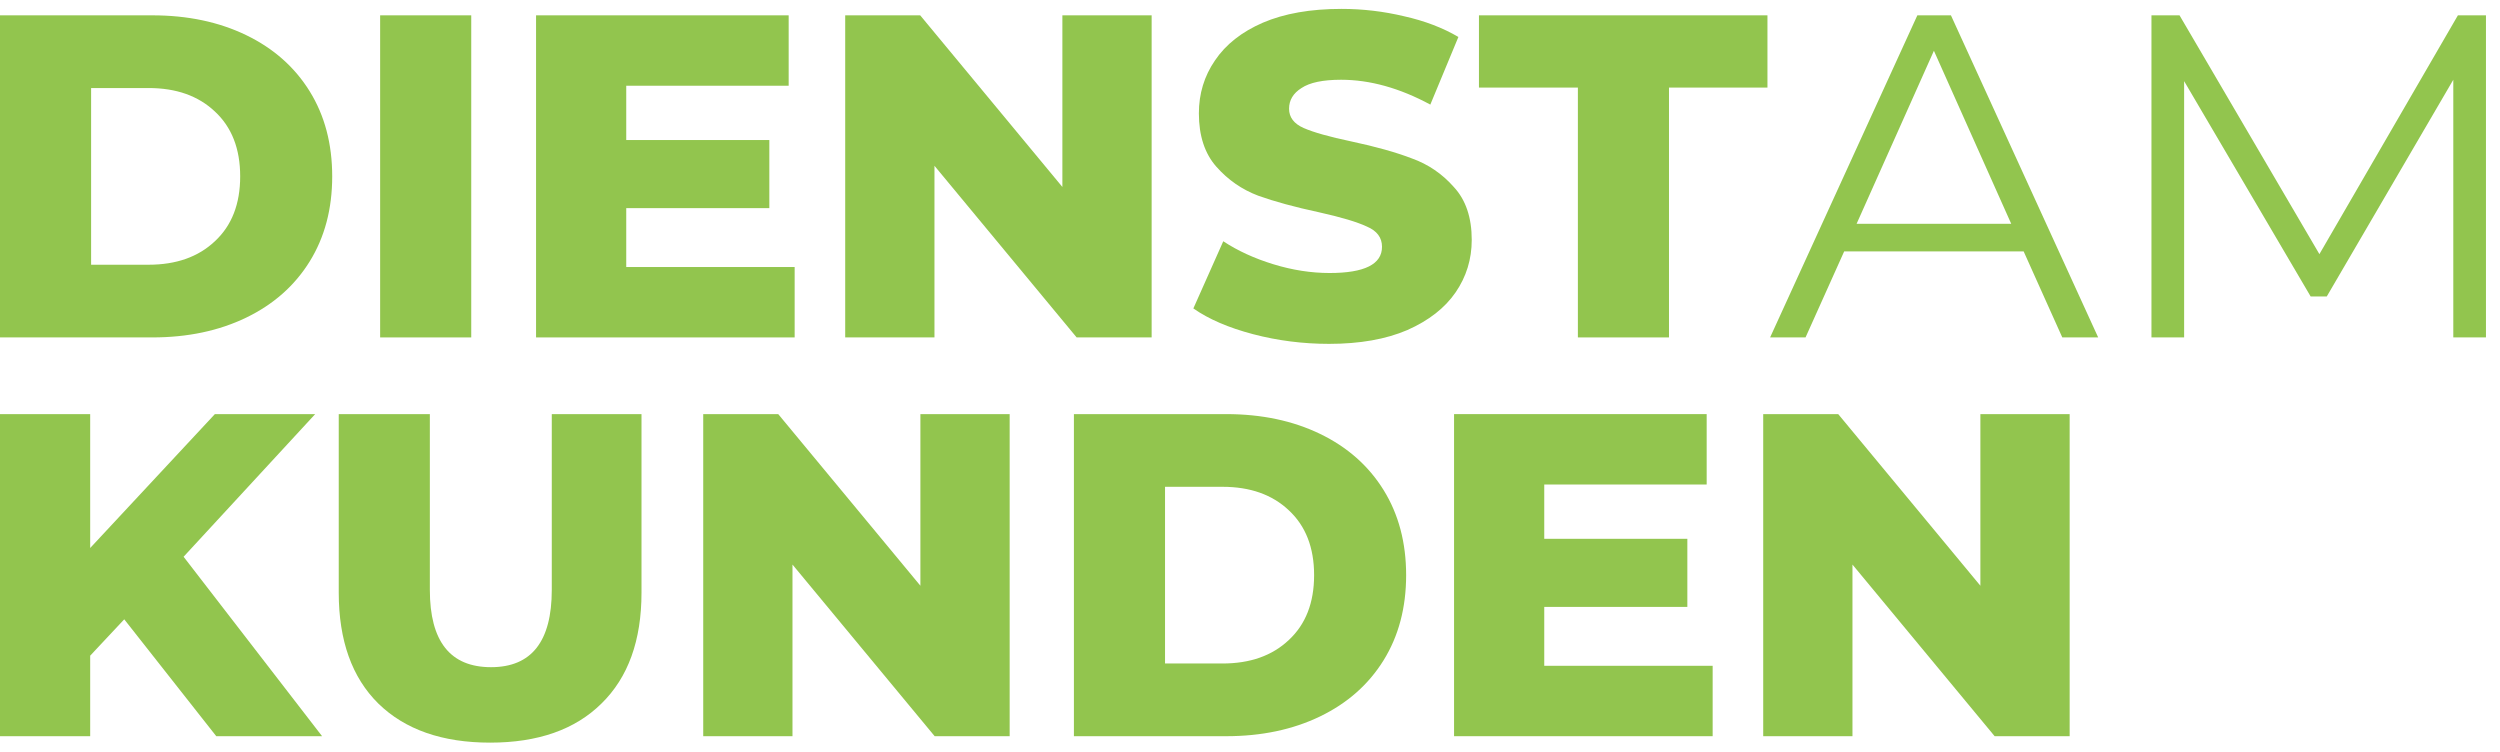 <svg width="163" height="49" viewBox="0 0 163 49" fill="none" xmlns="http://www.w3.org/2000/svg">
<path d="M0 1H9.93C12.23 1 14.27 1.43 16.05 2.29C17.83 3.15 19.21 4.37 20.19 5.95C21.17 7.53 21.66 9.38 21.66 11.5C21.66 13.62 21.17 15.47 20.19 17.05C19.21 18.63 17.83 19.85 16.05 20.71C14.27 21.57 12.23 22 9.93 22H0V1ZM9.69 17.26C11.49 17.26 12.93 16.75 14.01 15.73C15.11 14.71 15.66 13.3 15.66 11.5C15.66 9.7 15.11 8.29 14.01 7.27C12.93 6.25 11.49 5.74 9.69 5.74H5.94V17.26H9.69Z" fill="#92C54E"/>
<path d="M24.785 1H30.725V22H24.785V1Z" fill="#92C54E"/>
<path d="M51.811 17.41V22H34.951V1H51.421V5.59H40.831V9.13H50.161V13.57H40.831V17.41H51.811Z" fill="#92C54E"/>
<path d="M75.087 1V22H70.197L60.927 10.81V22H55.107V1H59.997L69.267 12.19V1H75.087Z" fill="#92C54E"/>
<path d="M86.657 22.42C84.957 22.42 83.307 22.21 81.707 21.79C80.107 21.37 78.807 20.81 77.807 20.11L79.757 15.73C80.697 16.35 81.787 16.85 83.027 17.23C84.267 17.61 85.487 17.8 86.687 17.8C88.967 17.8 90.107 17.23 90.107 16.09C90.107 15.49 89.777 15.05 89.117 14.77C88.477 14.47 87.437 14.16 85.997 13.84C84.417 13.5 83.097 13.14 82.037 12.76C80.977 12.36 80.067 11.73 79.307 10.87C78.547 10.01 78.167 8.85 78.167 7.39C78.167 6.11 78.517 4.96 79.217 3.94C79.917 2.9 80.957 2.08 82.337 1.48C83.737 0.88 85.447 0.58 87.467 0.58C88.847 0.58 90.207 0.74 91.547 1.06C92.887 1.36 94.067 1.81 95.087 2.41L93.257 6.82C91.257 5.74 89.317 5.2 87.437 5.2C86.257 5.2 85.397 5.38 84.857 5.74C84.317 6.08 84.047 6.53 84.047 7.09C84.047 7.65 84.367 8.07 85.007 8.35C85.647 8.63 86.677 8.92 88.097 9.22C89.697 9.56 91.017 9.93 92.057 10.33C93.117 10.71 94.027 11.33 94.787 12.19C95.567 13.03 95.957 14.18 95.957 15.64C95.957 16.9 95.607 18.04 94.907 19.06C94.207 20.08 93.157 20.9 91.757 21.52C90.357 22.12 88.657 22.42 86.657 22.42Z" fill="#92C54E"/>
<path d="M102.878 5.71H96.428V1H115.238V5.71H108.818V22H102.878V5.71Z" fill="#92C54E"/>
<path d="M131.941 16.39H120.241L117.721 22H115.411L125.011 1H127.201L136.801 22H134.461L131.941 16.39ZM131.131 14.59L126.091 3.31L121.051 14.59H131.131Z" fill="#92C54E"/>
<path d="M162.085 1V22H159.955V5.2L151.705 19.33H150.655L142.405 5.29V22H140.275V1H142.105L151.225 16.57L160.255 1H162.085Z" fill="#92C54E"/>
<path d="M8.1 40.38L5.88 42.75V48H0V27H5.88V35.73L14.01 27H20.55L11.97 36.3L21 48H14.1L8.1 40.38Z" fill="#92C54E"/>
<path d="M31.956 48.42C28.836 48.42 26.406 47.57 24.666 45.87C22.946 44.17 22.086 41.76 22.086 38.64V27H28.026V38.46C28.026 41.82 29.356 43.5 32.016 43.5C34.656 43.5 35.976 41.82 35.976 38.46V27H41.826V38.64C41.826 41.76 40.956 44.17 39.216 45.87C37.496 47.57 35.076 48.42 31.956 48.42Z" fill="#92C54E"/>
<path d="M65.83 27V48H60.94L51.67 36.81V48H45.85V27H50.74L60.01 38.19V27H65.83Z" fill="#92C54E"/>
<path d="M70.019 27H79.95C82.249 27 84.29 27.43 86.07 28.29C87.85 29.15 89.23 30.37 90.21 31.95C91.189 33.53 91.68 35.38 91.68 37.5C91.68 39.62 91.189 41.47 90.21 43.05C89.23 44.63 87.85 45.85 86.07 46.71C84.29 47.57 82.249 48 79.95 48H70.019V27ZM79.71 43.26C81.51 43.26 82.95 42.75 84.029 41.73C85.129 40.71 85.68 39.3 85.68 37.5C85.68 35.7 85.129 34.29 84.029 33.27C82.95 32.25 81.51 31.74 79.71 31.74H75.96V43.26H79.71Z" fill="#92C54E"/>
<path d="M111.665 43.41V48H94.805V27H111.275V31.59H100.685V35.13H110.015V39.57H100.685V43.41H111.665Z" fill="#92C54E"/>
<path d="M134.941 27V48H130.051L120.781 36.81V48H114.961V27H119.851L129.121 38.19V27H134.941Z" fill="#92C54E"/>
</svg>
